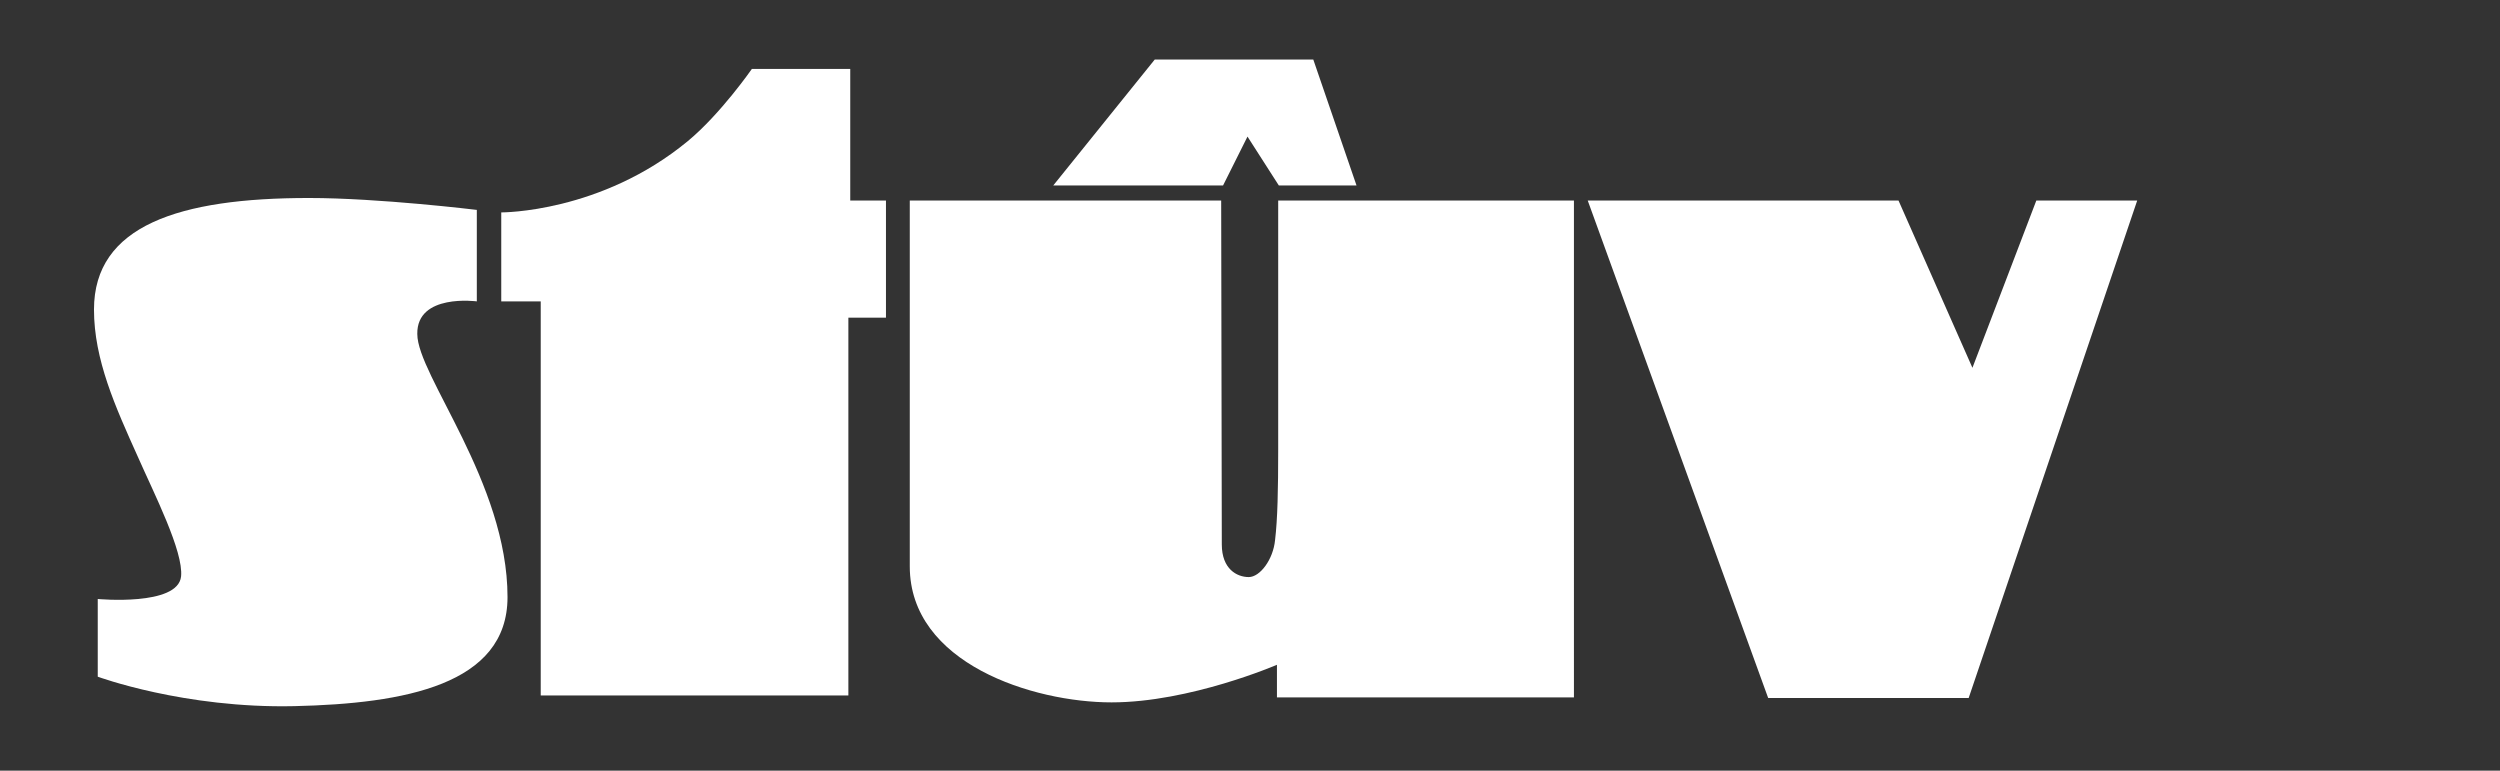 <?xml version="1.0" encoding="utf-8"?>
<!-- Generator: Adobe Illustrator 19.2.1, SVG Export Plug-In . SVG Version: 6.00 Build 0)  -->
<svg version="1.1" id="Calque_1" xmlns="http://www.w3.org/2000/svg" xmlns:xlink="http://www.w3.org/1999/xlink" x="0px" y="0px"
	 viewBox="0 0 399 123" style="enable-background:new 0 0 399 123;" xml:space="preserve">
<rect x="0" y="0" width="399" height="123" fill="#333333" stroke="none"/>
<style type="text/css">
	.st0{fill:#FFFFFF;}
</style>
<g>
	<path class="st0" d="M76.1,48.1V33.5c0,0-15.6-1.9-26.8-1.9C28.6,31.6,15,36,15,49.4c0,8,3.4,15.5,7,23.5
		c2.6,5.9,7.3,15.1,6.9,19.1c-0.5,4.8-13.3,3.6-13.3,3.6V108c0,0,13.8,5.1,31.4,4.7c17.5-0.4,34-3.4,34-17.4
		c0-18.3-14.4-35.4-14.4-42C66.5,46.8,76.1,48.1,76.1,48.1z"/>
	<path class="st0" d="M80,33.9v14.2h6.3V111h49.1V50.7h6V32h-5.7V11H120c0,0-5,7.2-10.2,11.5C95.9,34,80,33.9,80,33.9z"/>
	<path class="st0" d="M194.9,32h-49.7c0,0,0,42.9,0,58.4s19.7,21.7,32.2,21.7s26.4-6,26.4-6v5.2h47.4V32H204c0,0,0,22.9,0,39.8
		c0,6.3-0.1,11.1-0.5,14.4c-0.3,3.1-2.4,5.9-4.2,5.9c-1.9,0-4.3-1.3-4.3-5.2S194.9,32,194.9,32z"/>
	<polygon class="st0" points="168.1,29.6 195.2,29.6 199.1,21.8 204.1,29.6 216.5,29.6 209.6,9.5 184.3,9.5 	"/>
	<polygon class="st0" points="253.4,32 282.2,111.4 314.2,111.4 341.1,32 325,32 314.8,58.7 303,32 	"/>
</g>
</svg>
